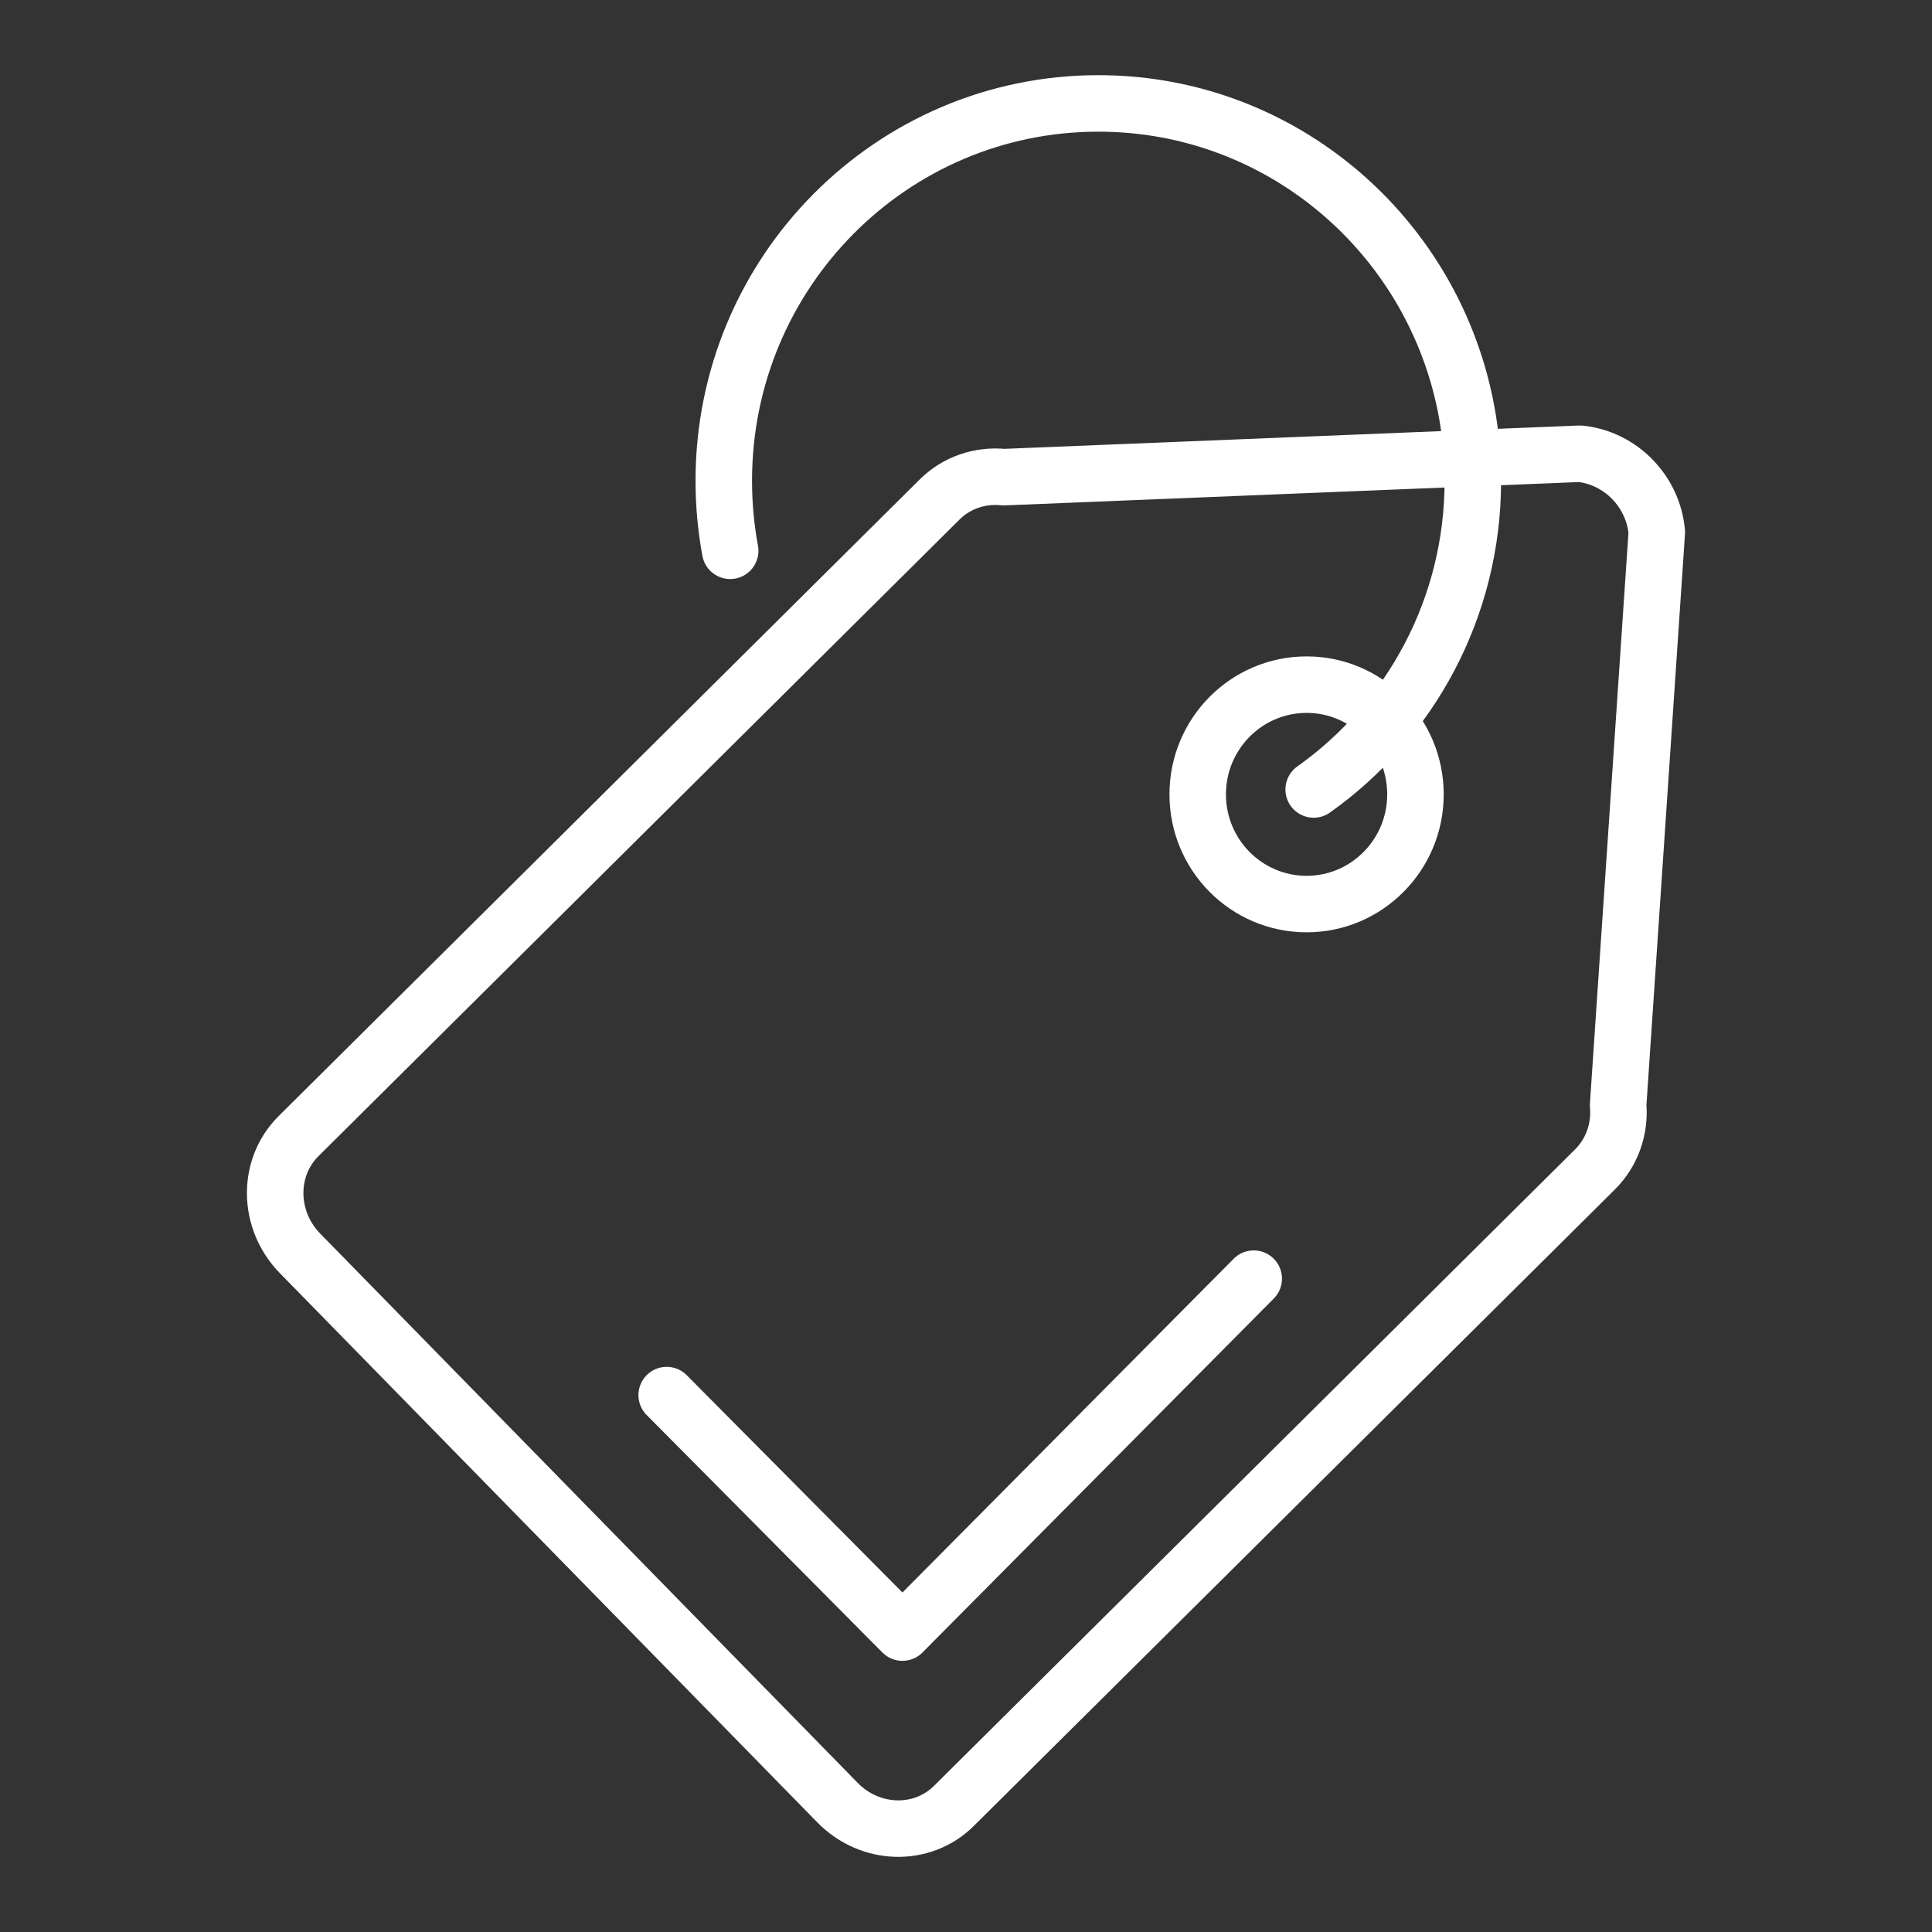 <svg xmlns="http://www.w3.org/2000/svg" width="70" height="70" viewBox="0 0 70 70"><rect x="0" y="0" width="70" height="70" fill="#333333" stroke="none"/><path stroke="#fff" stroke-width="2.047" stroke-linecap="round" stroke-linejoin="round" stroke-miterlimit="10" d="M24.155 50.547l8.542 8.605 12.728-12.824m5.86-17.546c0 2.193-1.767 3.974-3.943 3.974-2.181 0-3.947-1.78-3.947-3.974 0-2.195 1.767-3.976 3.947-3.976 2.177 0 3.943 1.78 3.943 3.976zm6.509 13.584l-23.232 23.065c-1.148 1.141-3.035 1.09-4.216-.117l-19.473-19.899c-1.181-1.207-1.207-3.107-.056-4.251l23.229-23.068c.607-.603 1.455-.896 2.323-.808l20.878-.848c1.469.152 2.651 1.359 2.782 2.844l-1.401 20.753c.077.874-.227 1.723-.834 2.329zm-31.338-22.41c-.152-.821-.232-1.671-.232-2.537 0-7.553 6.076-13.672 13.57-13.672 5.994 0 11.078 3.912 12.875 9.341.453 1.362.695 2.817.695 4.331 0 4.624-2.278 8.712-5.767 11.185" fill="none"/></svg>